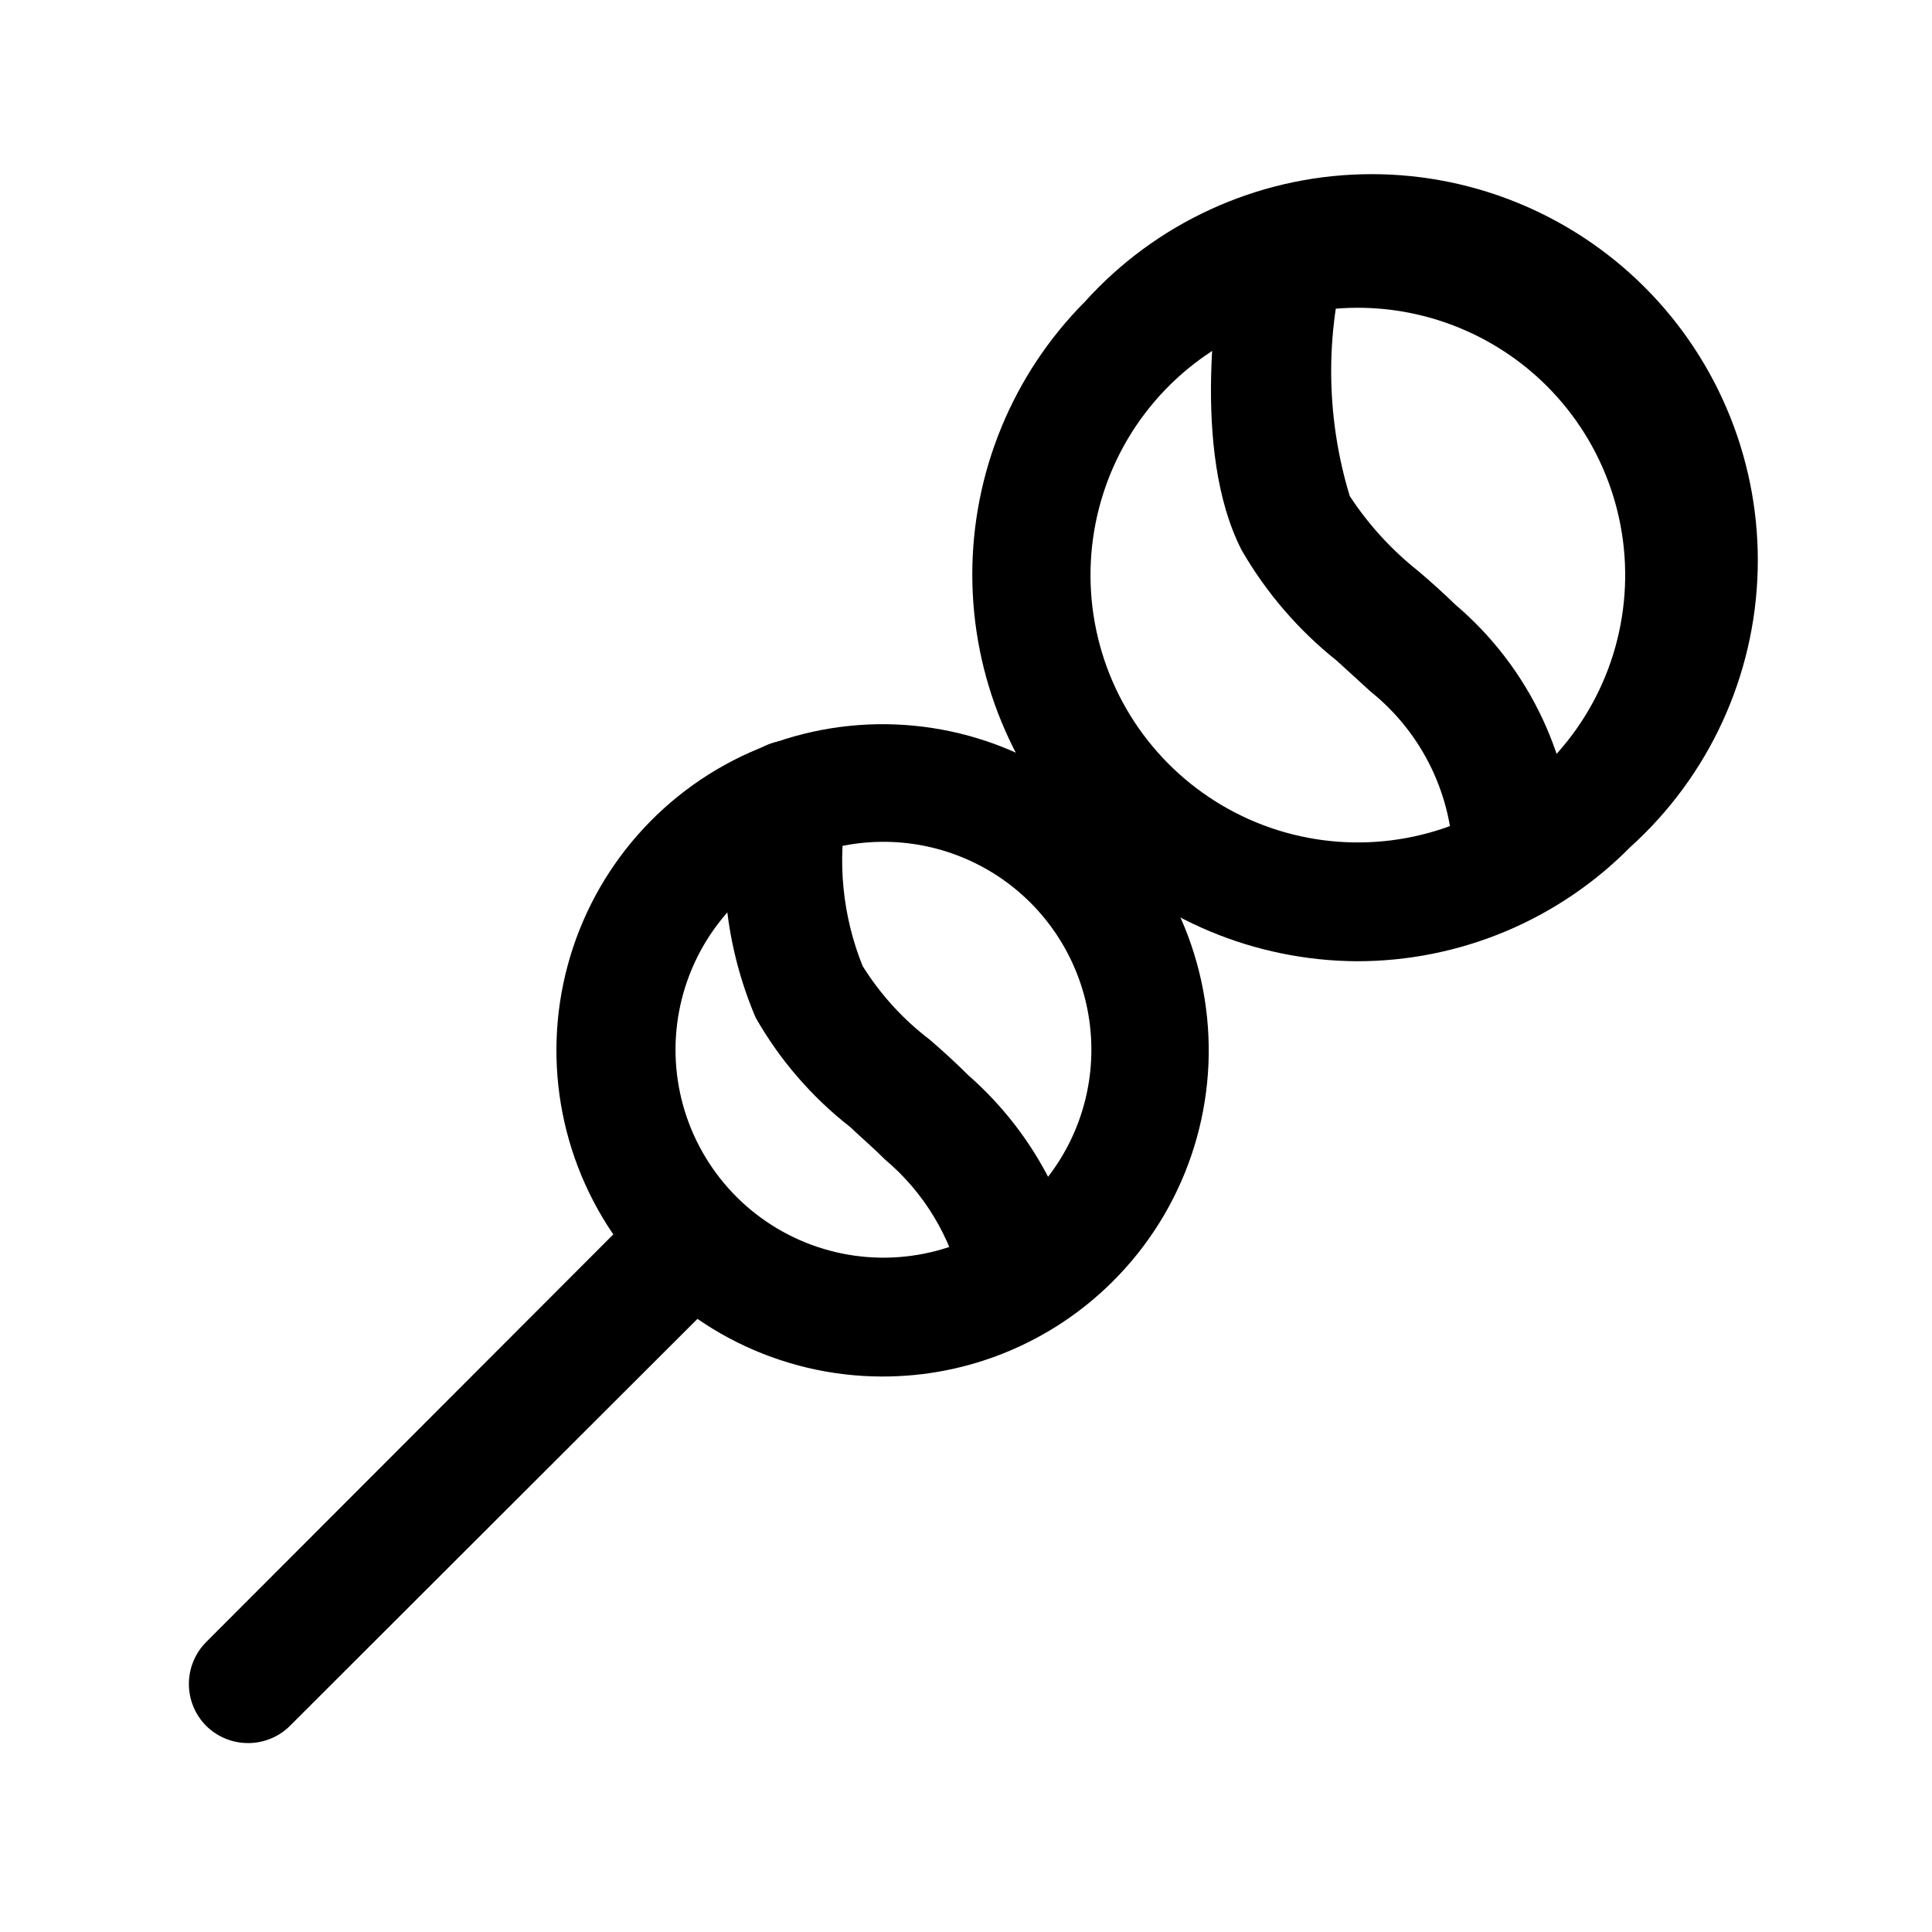 <?xml version="1.0" encoding="UTF-8"?>
<!-- The Best Svg Icon site in the world: iconSvg.co, Visit us! https://iconsvg.co -->
<svg fill="#000000" width="800px" height="800px" version="1.1" viewBox="144 144 512 512" xmlns="http://www.w3.org/2000/svg">
 <g>
  <path d="m503.59 398.74c-27.082-0.152-53.004-11.016-72.102-30.219-19.098-19.203-29.816-45.184-29.82-72.27 0-27.082 10.719-53.066 29.816-72.27 18.785-20.848 45.309-33.062 73.363-33.793 28.055-0.727 55.176 10.098 75.02 29.941 19.844 19.84 30.668 46.965 29.938 75.016-0.727 28.055-12.945 54.578-33.793 73.367-19.125 19.359-45.207 30.246-72.422 30.227zm0-173.18c-22.02 0.078-42.754 10.391-56.102 27.91-13.344 17.516-17.789 40.242-12.02 61.492 5.766 21.254 21.09 38.617 41.461 46.984 20.371 8.363 43.473 6.781 62.512-4.285 19.039-11.066 31.852-30.355 34.668-52.195 2.816-21.84-4.684-43.75-20.297-59.281-13.348-13.258-31.41-20.676-50.223-20.625z"/>
  <path d="m377.64 508.79c-26.867-0.078-52.168-12.645-68.465-34.004-16.297-21.363-21.734-49.086-14.715-75.02 7.023-25.934 25.707-47.129 50.555-57.348s53.035-8.305 76.27 5.184c23.238 13.488 38.879 37.016 42.328 63.66s-5.691 53.379-24.727 72.336c-16.25 16.211-38.293 25.277-61.246 25.191zm0-141.7c-18.309 0.16-35.344 9.406-45.457 24.672-10.109 15.266-11.98 34.555-4.984 51.48 6.996 16.922 21.938 29.262 39.879 32.934 17.938 3.672 36.527-1.809 49.609-14.621 10.527-10.312 16.484-24.41 16.539-39.148 0.059-14.734-5.785-28.879-16.23-39.273-10.445-10.395-24.617-16.172-39.355-16.043z"/>
  <path d="m209.81 605.93c-4.184 0.023-8.207-1.617-11.176-4.566-2.934-2.949-4.578-6.938-4.578-11.098s1.645-8.148 4.578-11.102l117.77-117.92c3.992-3.992 9.812-5.551 15.27-4.09 5.453 1.461 9.715 5.723 11.176 11.176 1.465 5.457-0.098 11.277-4.09 15.27l-117.92 117.77c-2.934 2.91-6.891 4.551-11.023 4.566z"/>
  <path d="m544.84 388.35c-4.176 0-8.18-1.66-11.133-4.609-2.953-2.953-4.609-6.957-4.609-11.133-0.074-17.645-8.117-34.312-21.887-45.344l-8.973-8.188c-10.16-8.098-18.703-18.031-25.191-29.285-13.539-26.449-6.613-69.117-4.25-81.555 1.098-5.625 5.109-10.234 10.531-12.098 5.418-1.863 11.422-0.691 15.742 3.07 4.324 3.762 6.312 9.543 5.215 15.168-5.121 20.109-4.629 41.238 1.414 61.09 4.938 7.535 11.051 14.234 18.109 19.836 3.359 2.832 6.664 5.824 9.918 8.973 19.738 16.789 31.227 41.316 31.488 67.227 0 4.176-1.66 8.184-4.613 11.133-2.953 2.953-6.957 4.613-11.133 4.613z"/>
  <path d="m414.64 498.4c-3.797 0.043-7.481-1.289-10.375-3.746-2.894-2.461-4.801-5.883-5.371-9.637-2.867-13.164-10.008-25.008-20.309-33.691-3.148-3.148-6.297-5.824-9.289-8.66-10.152-7.934-18.656-17.773-25.031-28.969-8.066-18.91-10.312-39.793-6.457-59.984 0.586-4.133 2.789-7.867 6.125-10.375 3.336-2.508 7.531-3.59 11.668-3.008 4.016 0.695 7.606 2.922 10.012 6.211 2.406 3.289 3.445 7.383 2.898 11.422-2.695 14.117-1.273 28.707 4.094 42.039 4.695 7.531 10.723 14.145 17.789 19.52 3.465 2.992 6.926 6.141 10.234 9.445v0.004c14.863 13.023 25.18 30.453 29.441 49.75 0.078 1.152 0.078 2.309 0 3.465 0.125 4.203-1.434 8.281-4.332 11.328-2.898 3.043-6.894 4.805-11.098 4.887z"/>
 </g>
</svg>